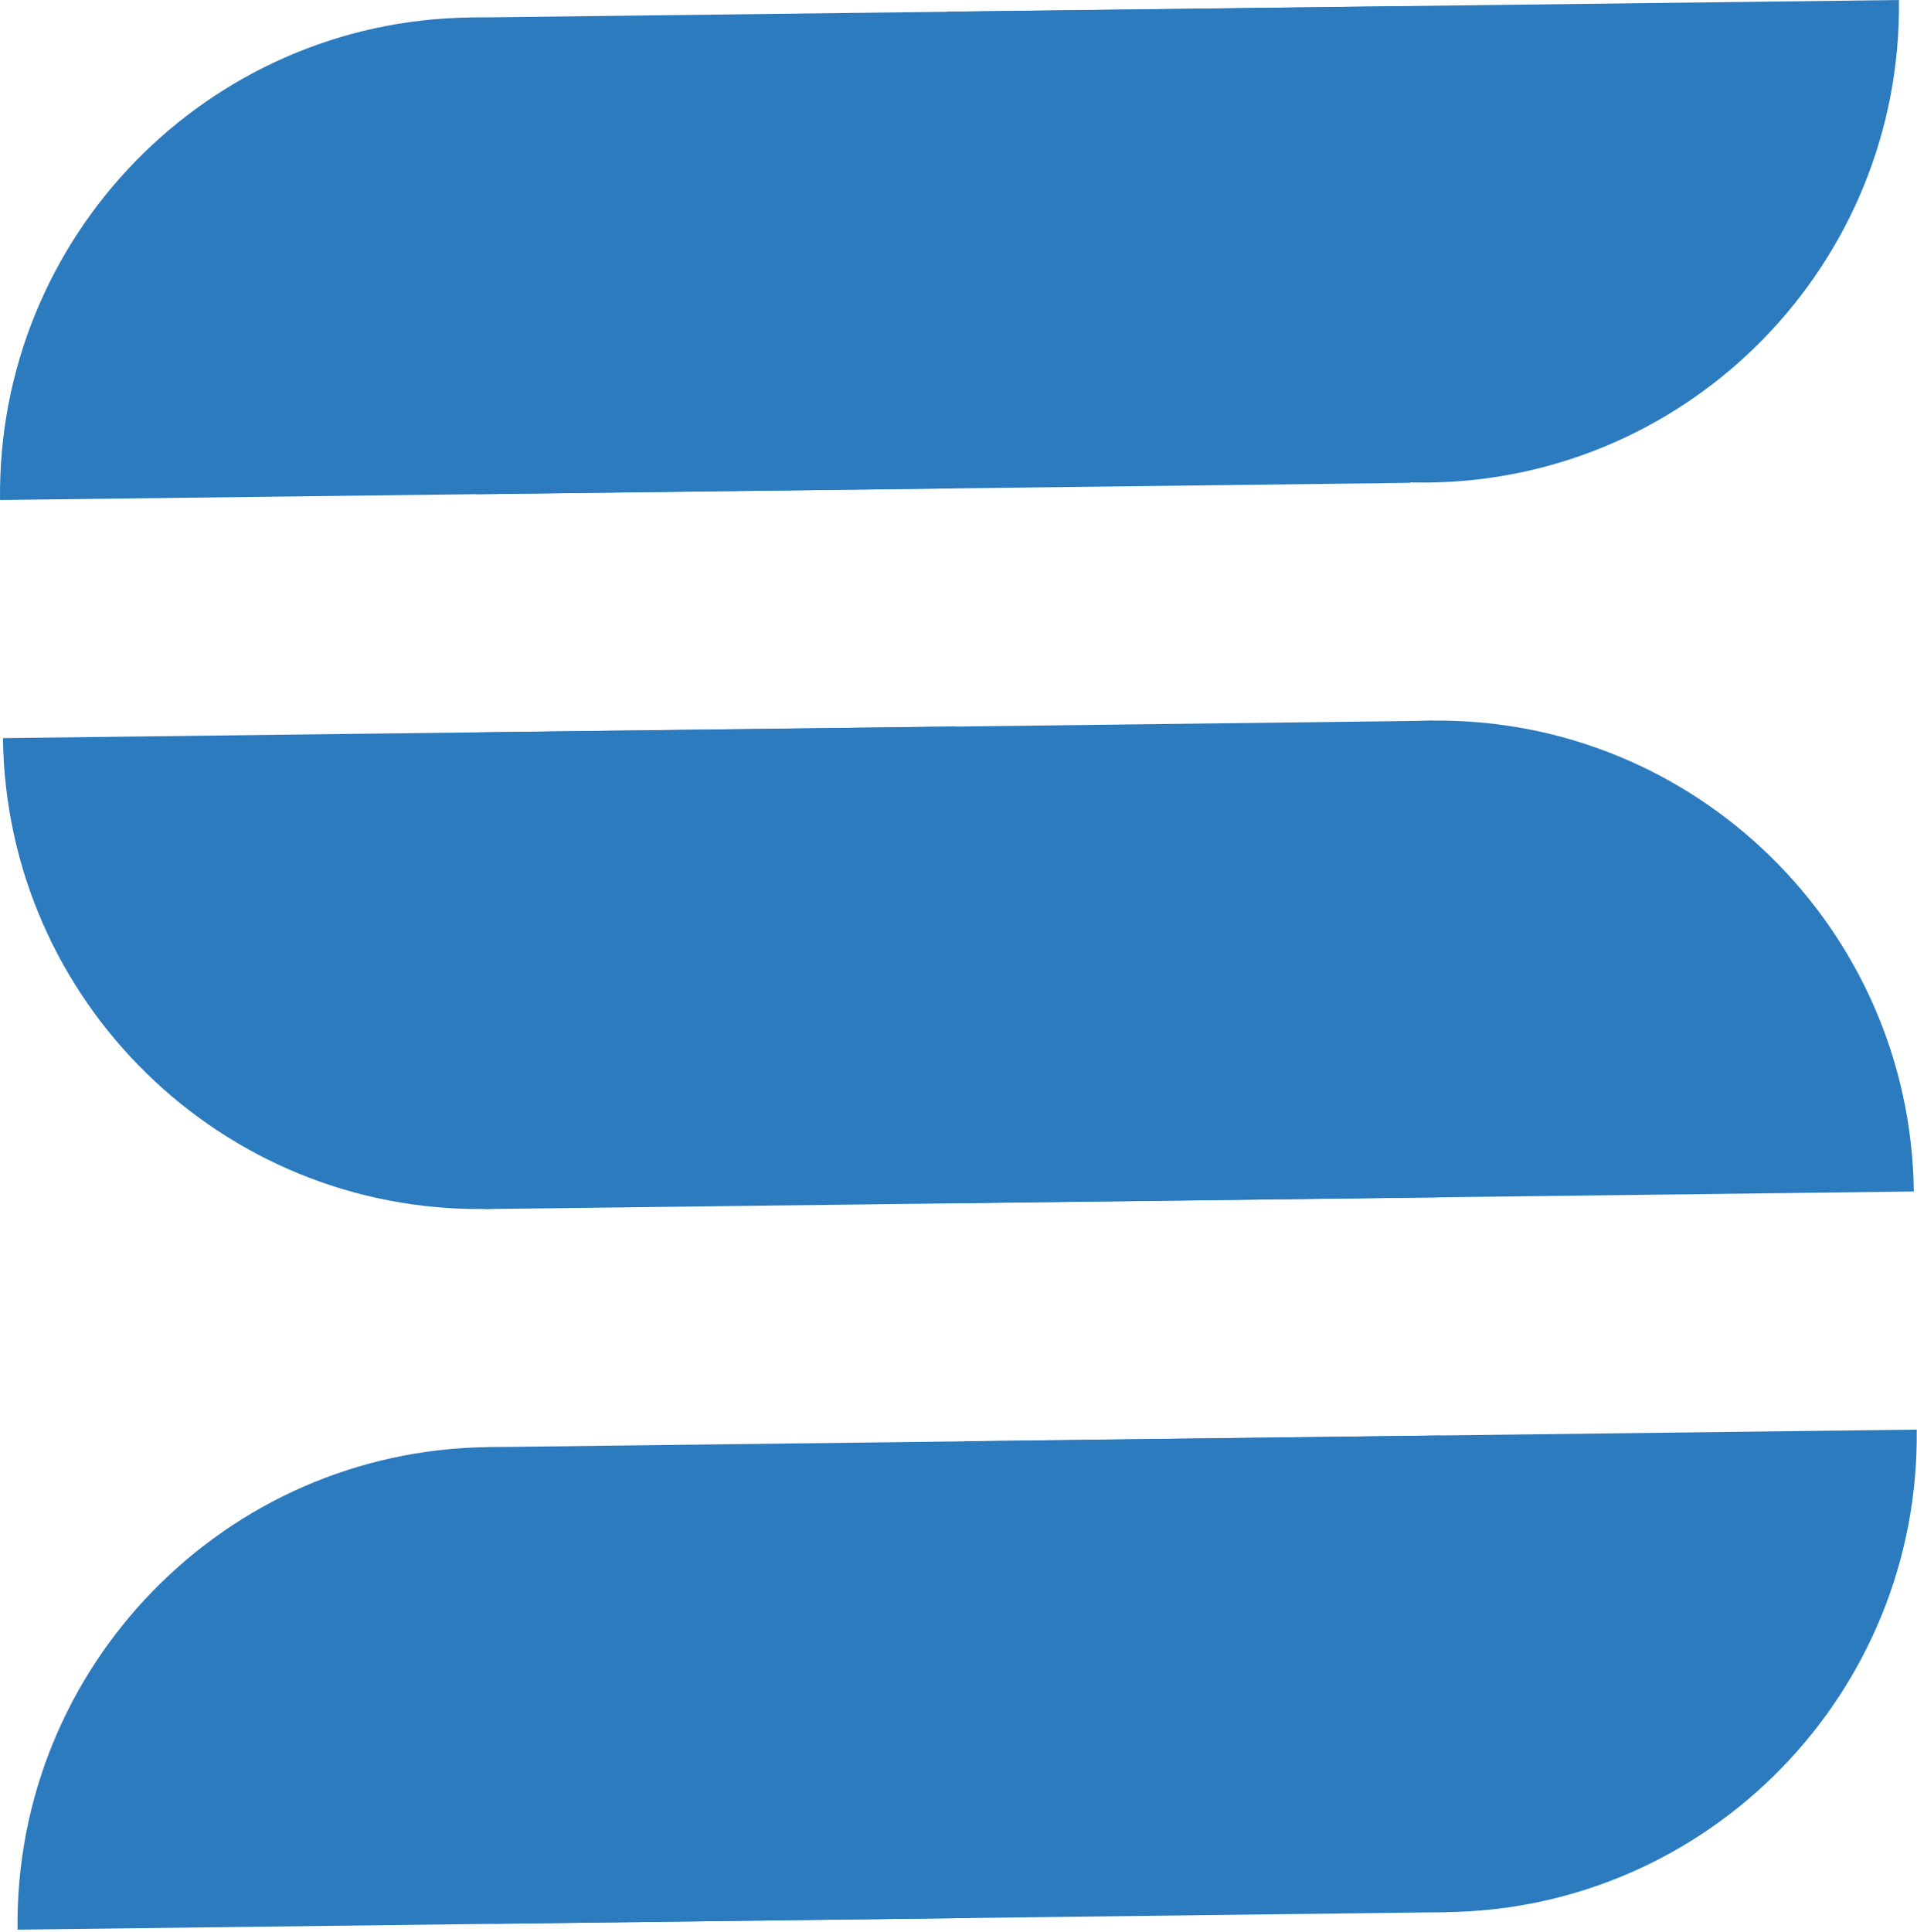 <?xml version="1.0" encoding="UTF-8"?>
<svg data-bbox="0 0 939.886 946.002" xmlns="http://www.w3.org/2000/svg" viewBox="0 0 940 947" fill-rule="evenodd" clip-rule="evenodd" stroke-linejoin="round" stroke-miterlimit="2" data-type="ugc">
    <g>
        <path d="m691.536 236.707-2.86-233.702-458.028 5.606 2.86 233.702 458.028-5.606Z" fill="#2d7bbf"/>
        <path d="M471.439 589.843c-1.579-128.989 101.77-234.99 230.644-236.568 128.873-1.577 234.786 101.863 236.365 230.852l-467.009 5.716Z" fill="#2d7bbf"/>
        <path d="M468.451 356.139c1.579 128.989-101.77 234.991-230.644 236.569C108.933 594.285 3.021 490.844 1.442 361.855l467.009-5.716Z" fill="#2d7bbf"/>
        <path d="m704.973 587.017-2.861-233.703-467.128 5.718 2.861 233.702 467.128-5.717Z" fill="#2d7bbf"/>
        <path d="M8.597 946.002c-1.579-128.989 101.77-234.991 230.644-236.569 128.874-1.577 234.786 101.864 236.365 230.853L8.597 946.002Z" fill="#2d7bbf"/>
        <path d="M939.868 700.845c1.579 128.989-101.77 234.991-230.644 236.568C580.35 938.99 474.438 835.55 472.859 706.561l467.009-5.716Z" fill="#2d7bbf"/>
        <path d="M931.16 0c1.578 128.989-101.77 234.991-230.644 236.568-128.874 1.578-234.787-101.863-236.365-230.852L931.16 0Z" fill="#2d7bbf"/>
        <path d="M.018 245.135C-1.561 116.146 101.788 10.144 230.662 8.567 359.536 6.989 465.448 110.43 467.027 239.419L.018 245.135Z" fill="#2d7bbf"/>
        <path d="m709.223 937.433-2.861-233.702-467.128 5.718 2.861 233.702 467.128-5.718Z" fill="#2d7bbf"/>
    </g>
</svg>
